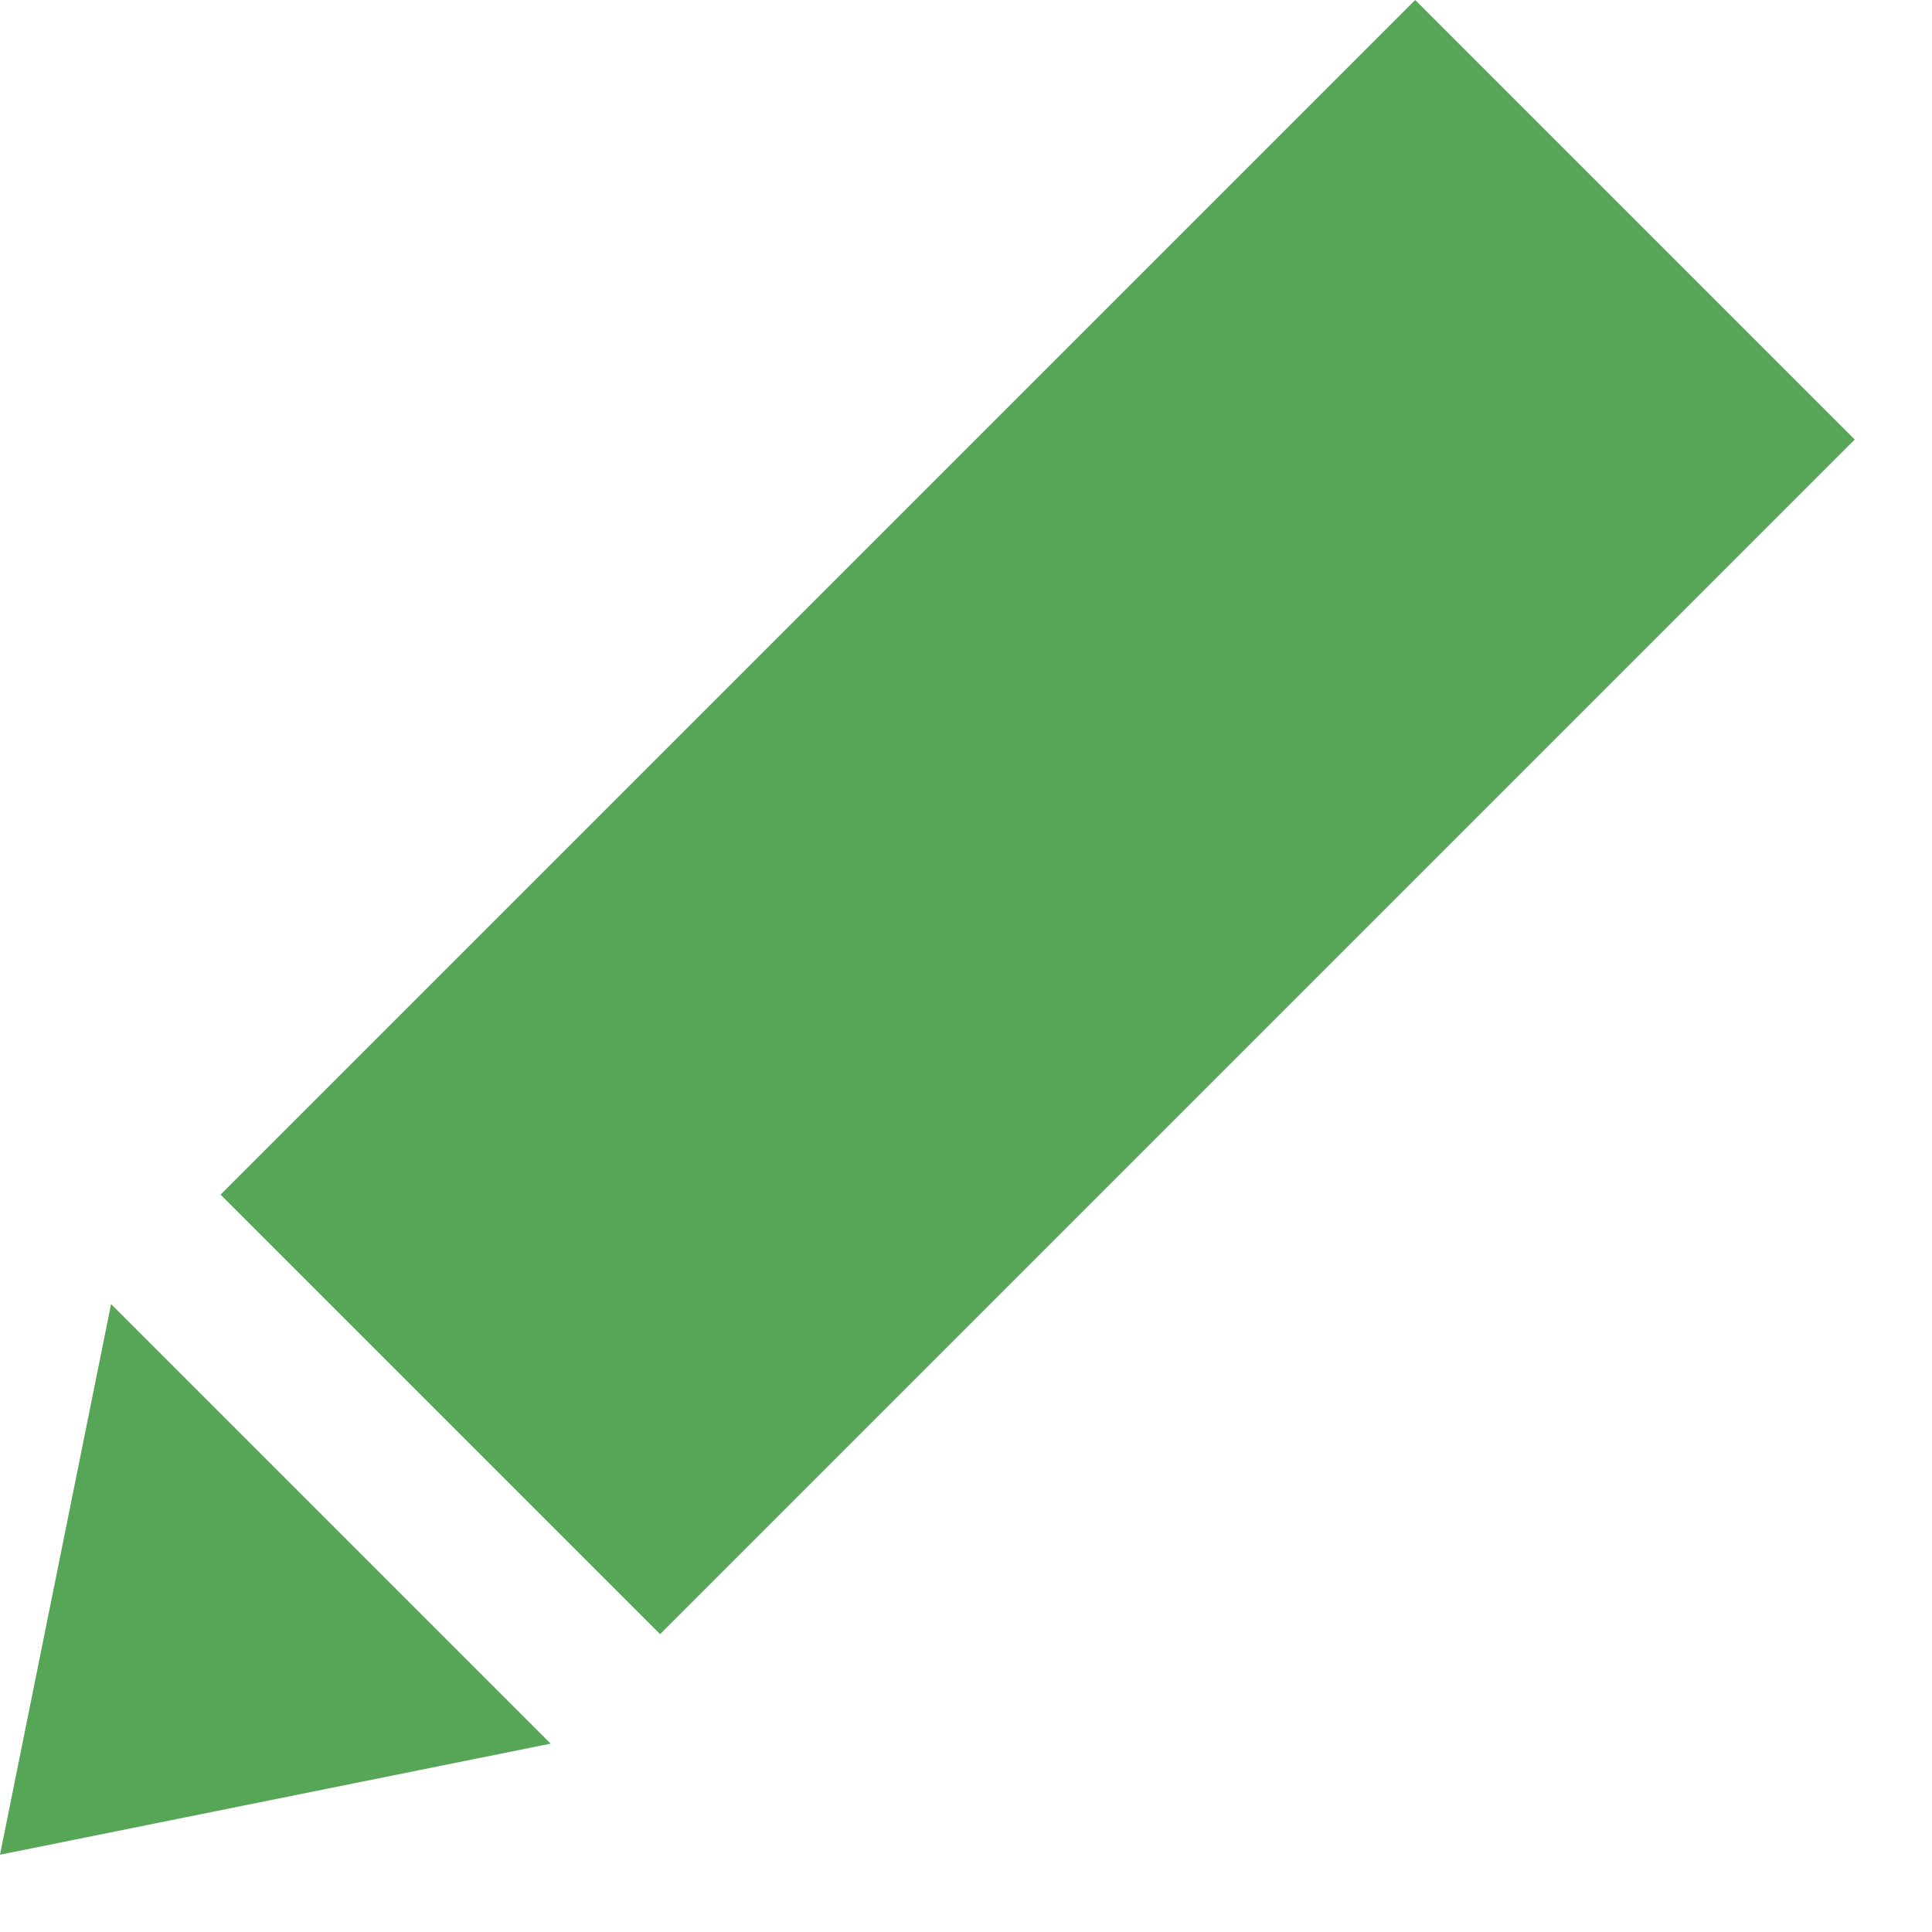 <?xml version="1.0" encoding="utf-8"?>
<!-- Generator: Adobe Illustrator 22.1.0, SVG Export Plug-In . SVG Version: 6.00 Build 0)  -->
<svg version="1.1" id="Layer_1" xmlns="http://www.w3.org/2000/svg" xmlns:xlink="http://www.w3.org/1999/xlink" x="0px" y="0px"
	 fill="#57a657" viewBox="0 0 12 12" style="enable-background:new 0 0 12 12;" xml:space="preserve">
<title>Shape</title>
<desc>Created with Sketch.</desc>
<g id="Desktop">
	<g id="Lawn-Care-101_Broadleaf-AlsikeClover_Detail" transform="translate(-1030, -134)">
		<g id="weather-app" transform="translate(880, 97)">
			<g id="iconmonstr-pencil-10" transform="translate(150, 37)">
				<path id="Shape" d="M3.42,10.83L0,11.52L0.69,8.1L3.42,10.83z M1.37,7.42l2.73,2.73l7.42-7.42L8.79,0L1.37,7.42z"/>
			</g>
		</g>
	</g>
</g>
</svg>